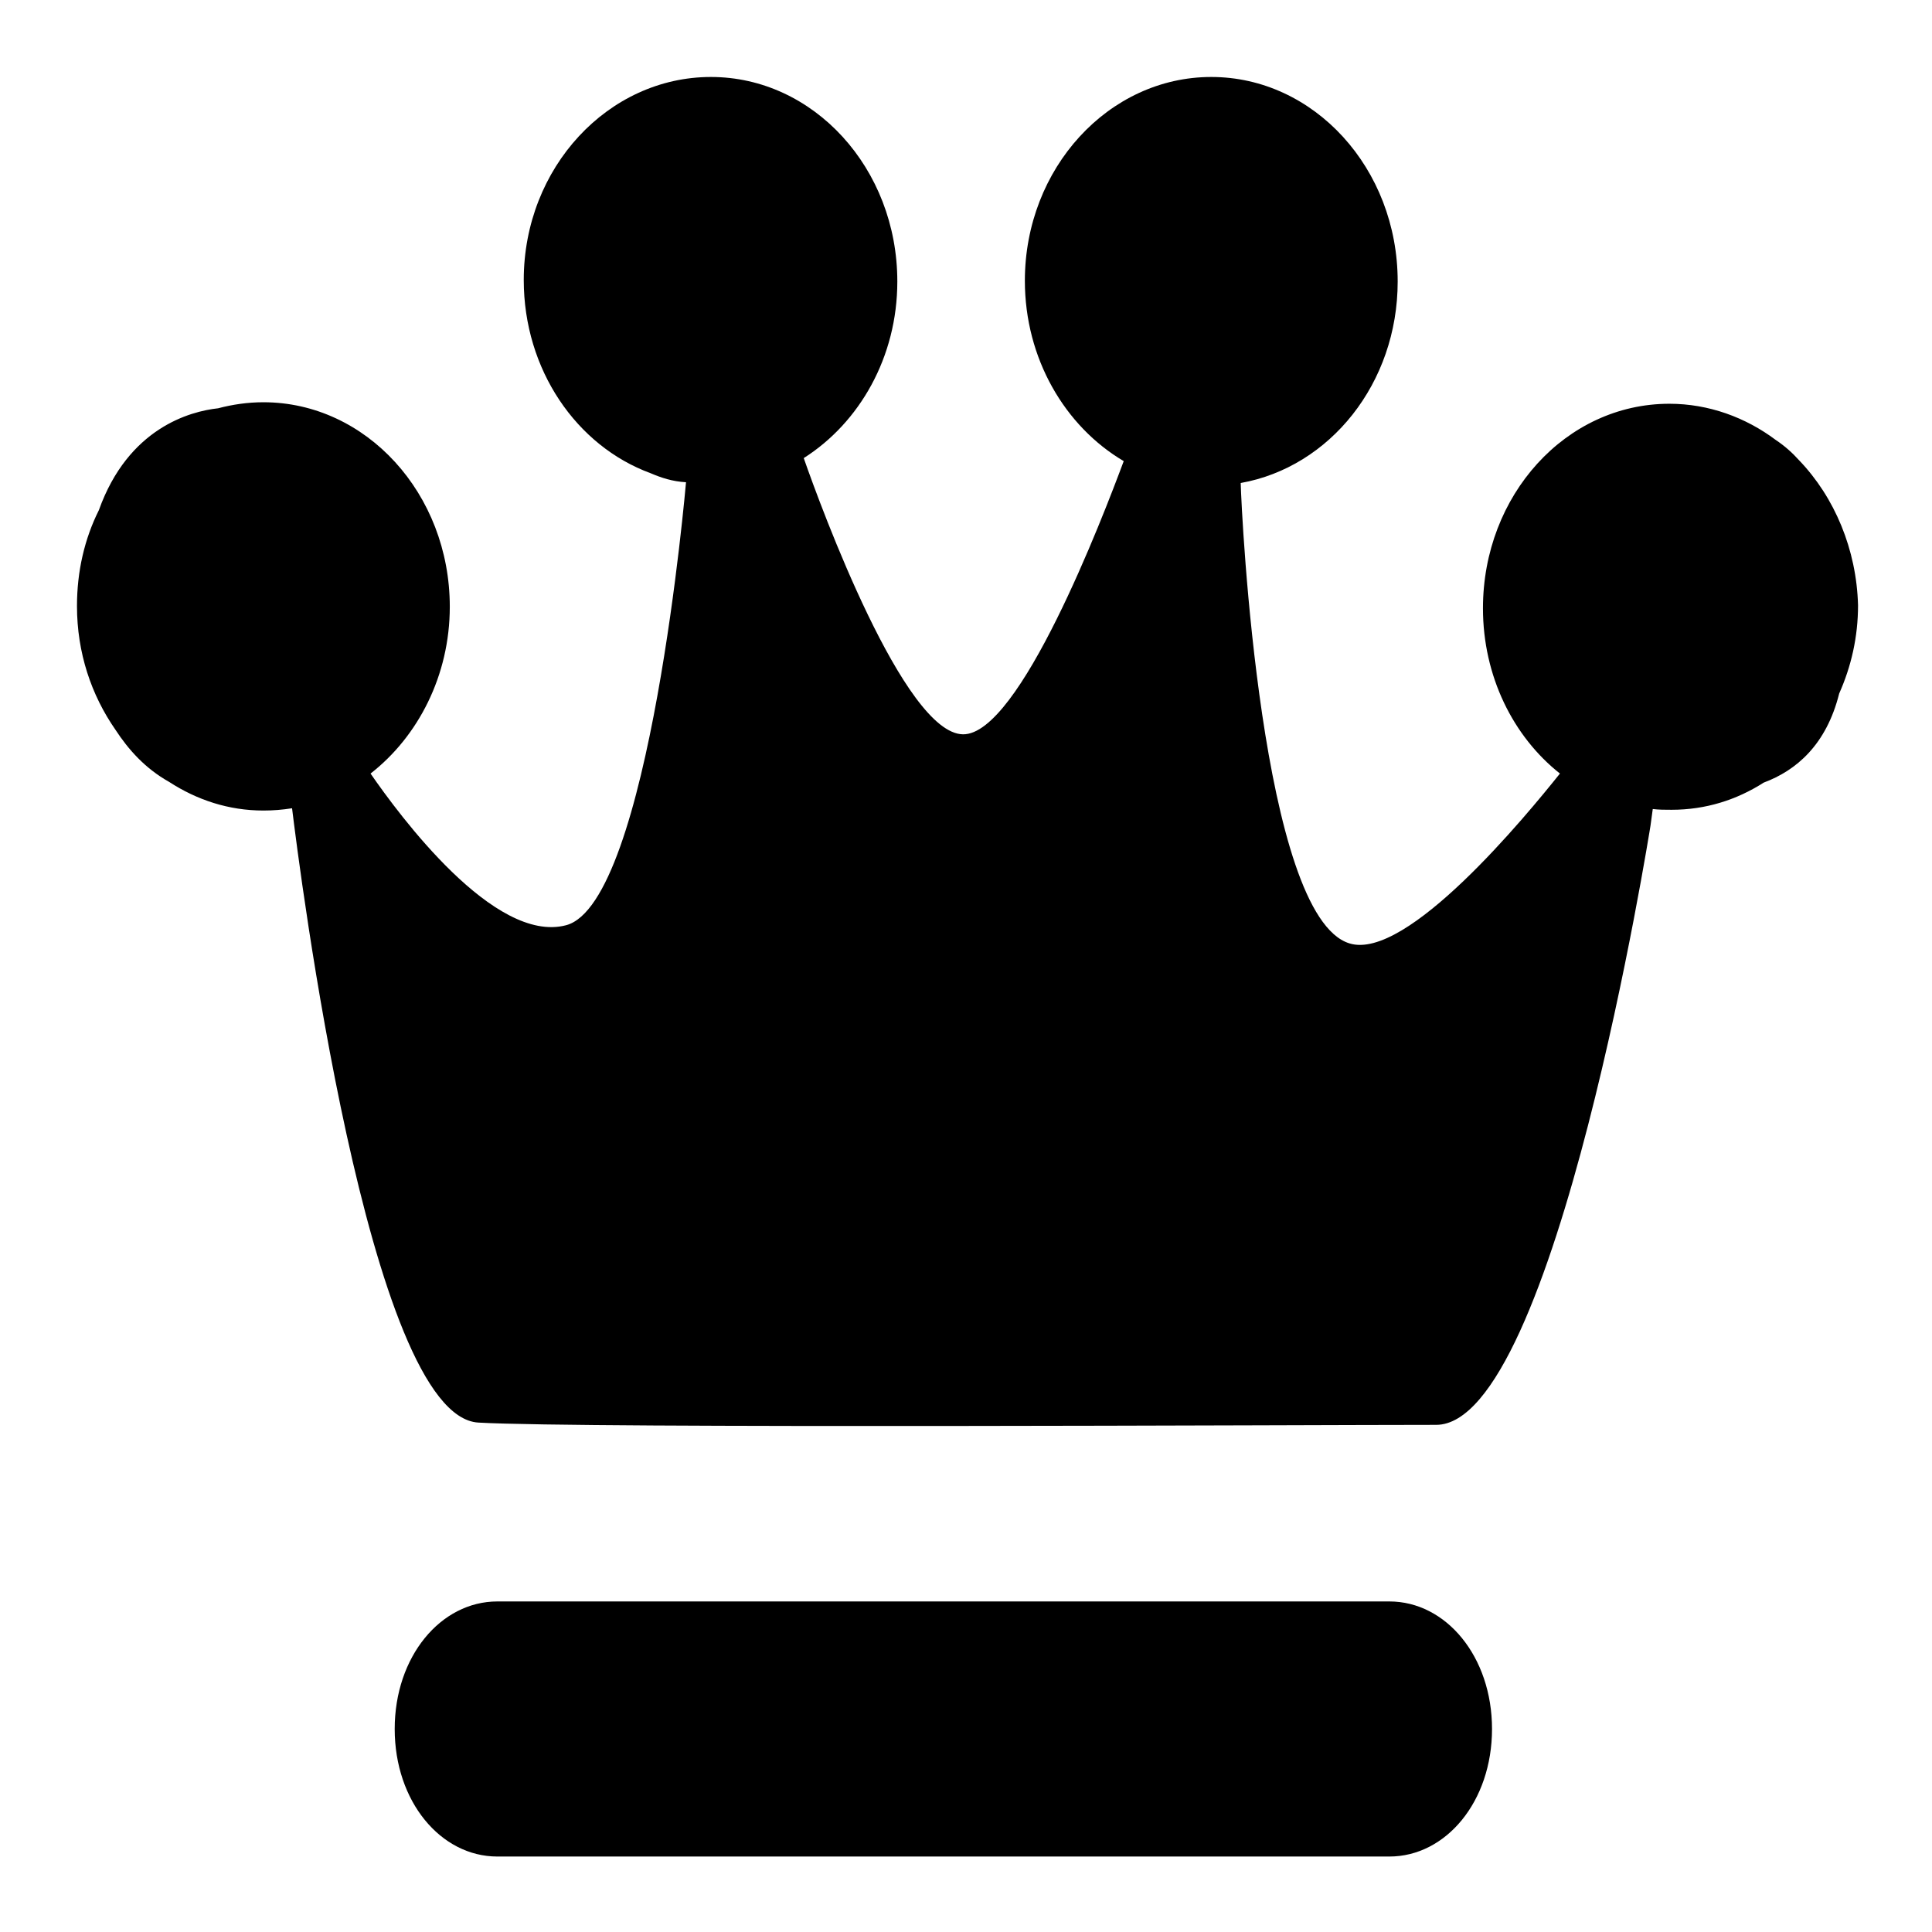 <?xml version="1.0" encoding="utf-8"?>
<!-- Svg Vector Icons : http://www.onlinewebfonts.com/icon -->
<!DOCTYPE svg PUBLIC "-//W3C//DTD SVG 1.1//EN" "http://www.w3.org/Graphics/SVG/1.1/DTD/svg11.dtd">
<svg version="1.1" xmlns="http://www.w3.org/2000/svg" xmlns:xlink="http://www.w3.org/1999/xlink" x="0px" y="0px" viewBox="0 0 256 256" enable-background="new 0 0 256 256" xml:space="preserve">
<g><g><path fill="#000000" d="M238.4,61c-0.9-1-1.9-1.9-3.1-2.7c-4-3-8.9-4.8-14.1-4.8c-13.7,0-24.7,12.1-24.7,27.1c0,9,4,17,10.2,21.9c-4.4,5.5-20.3,24.9-27.9,22.5c-11.7-3.6-14.3-56.9-14.4-61c11.8-2.1,20.8-13.2,20.8-26.7c0-15-11.1-27.1-24.7-27.1s-24.7,12.1-24.7,27c0,10.3,5.3,19.3,13.1,23.9c-2.8,7.5-13.8,36.3-21.3,36.2c-7.8-0.1-18.8-30-21.1-36.6c7.4-4.7,12.4-13.4,12.4-23.4c0-15-11.1-27.1-24.7-27.1S69.4,22.2,69.4,37.1c0,11.9,7,22,16.8,25.6c1.4,0.6,2.9,1.1,4.7,1.2c0,0-4.8,55.8-15.9,58.7c-9.5,2.5-22.1-14.6-25.9-20.1c6.3-4.9,10.5-13,10.5-22.1c0-15-11.1-27.1-24.7-27.1c-2.1,0-4.1,0.3-6,0.8c-3.7,0.4-11.9,2.6-15.8,13.5c-1.9,3.8-2.9,8.1-2.9,12.7c0,6.2,1.9,11.8,5.1,16.4c1.7,2.6,3.9,5.1,7.1,6.9c3.7,2.4,7.9,3.8,12.5,3.8c1.3,0,2.5-0.1,3.8-0.3c0.9,7.4,10.1,80.6,24.7,81.4c13.7,0.8,109.9,0.3,126.9,0.3c15.8,0,28.4-79.4,28.4-79.4l0.3-2.2c0.8,0.1,1.6,0.1,2.5,0.1c4.5,0,8.6-1.3,12.2-3.6c4.3-1.6,8.3-5,10-11.8c1.6-3.6,2.5-7.5,2.5-11.7C246,72.8,243.1,65.9,238.4,61L238.4,61z"/><path fill="#000000" d="M184.1,212.2H65.9c-7.5,0-13.6,7.3-13.6,16.9c0,9.6,6.1,16.9,13.6,16.9h118.2c7.5,0,13.6-7.3,13.6-16.9C197.7,219.5,191.6,212.2,184.1,212.2L184.1,212.2z"/></g></g>
</svg>
